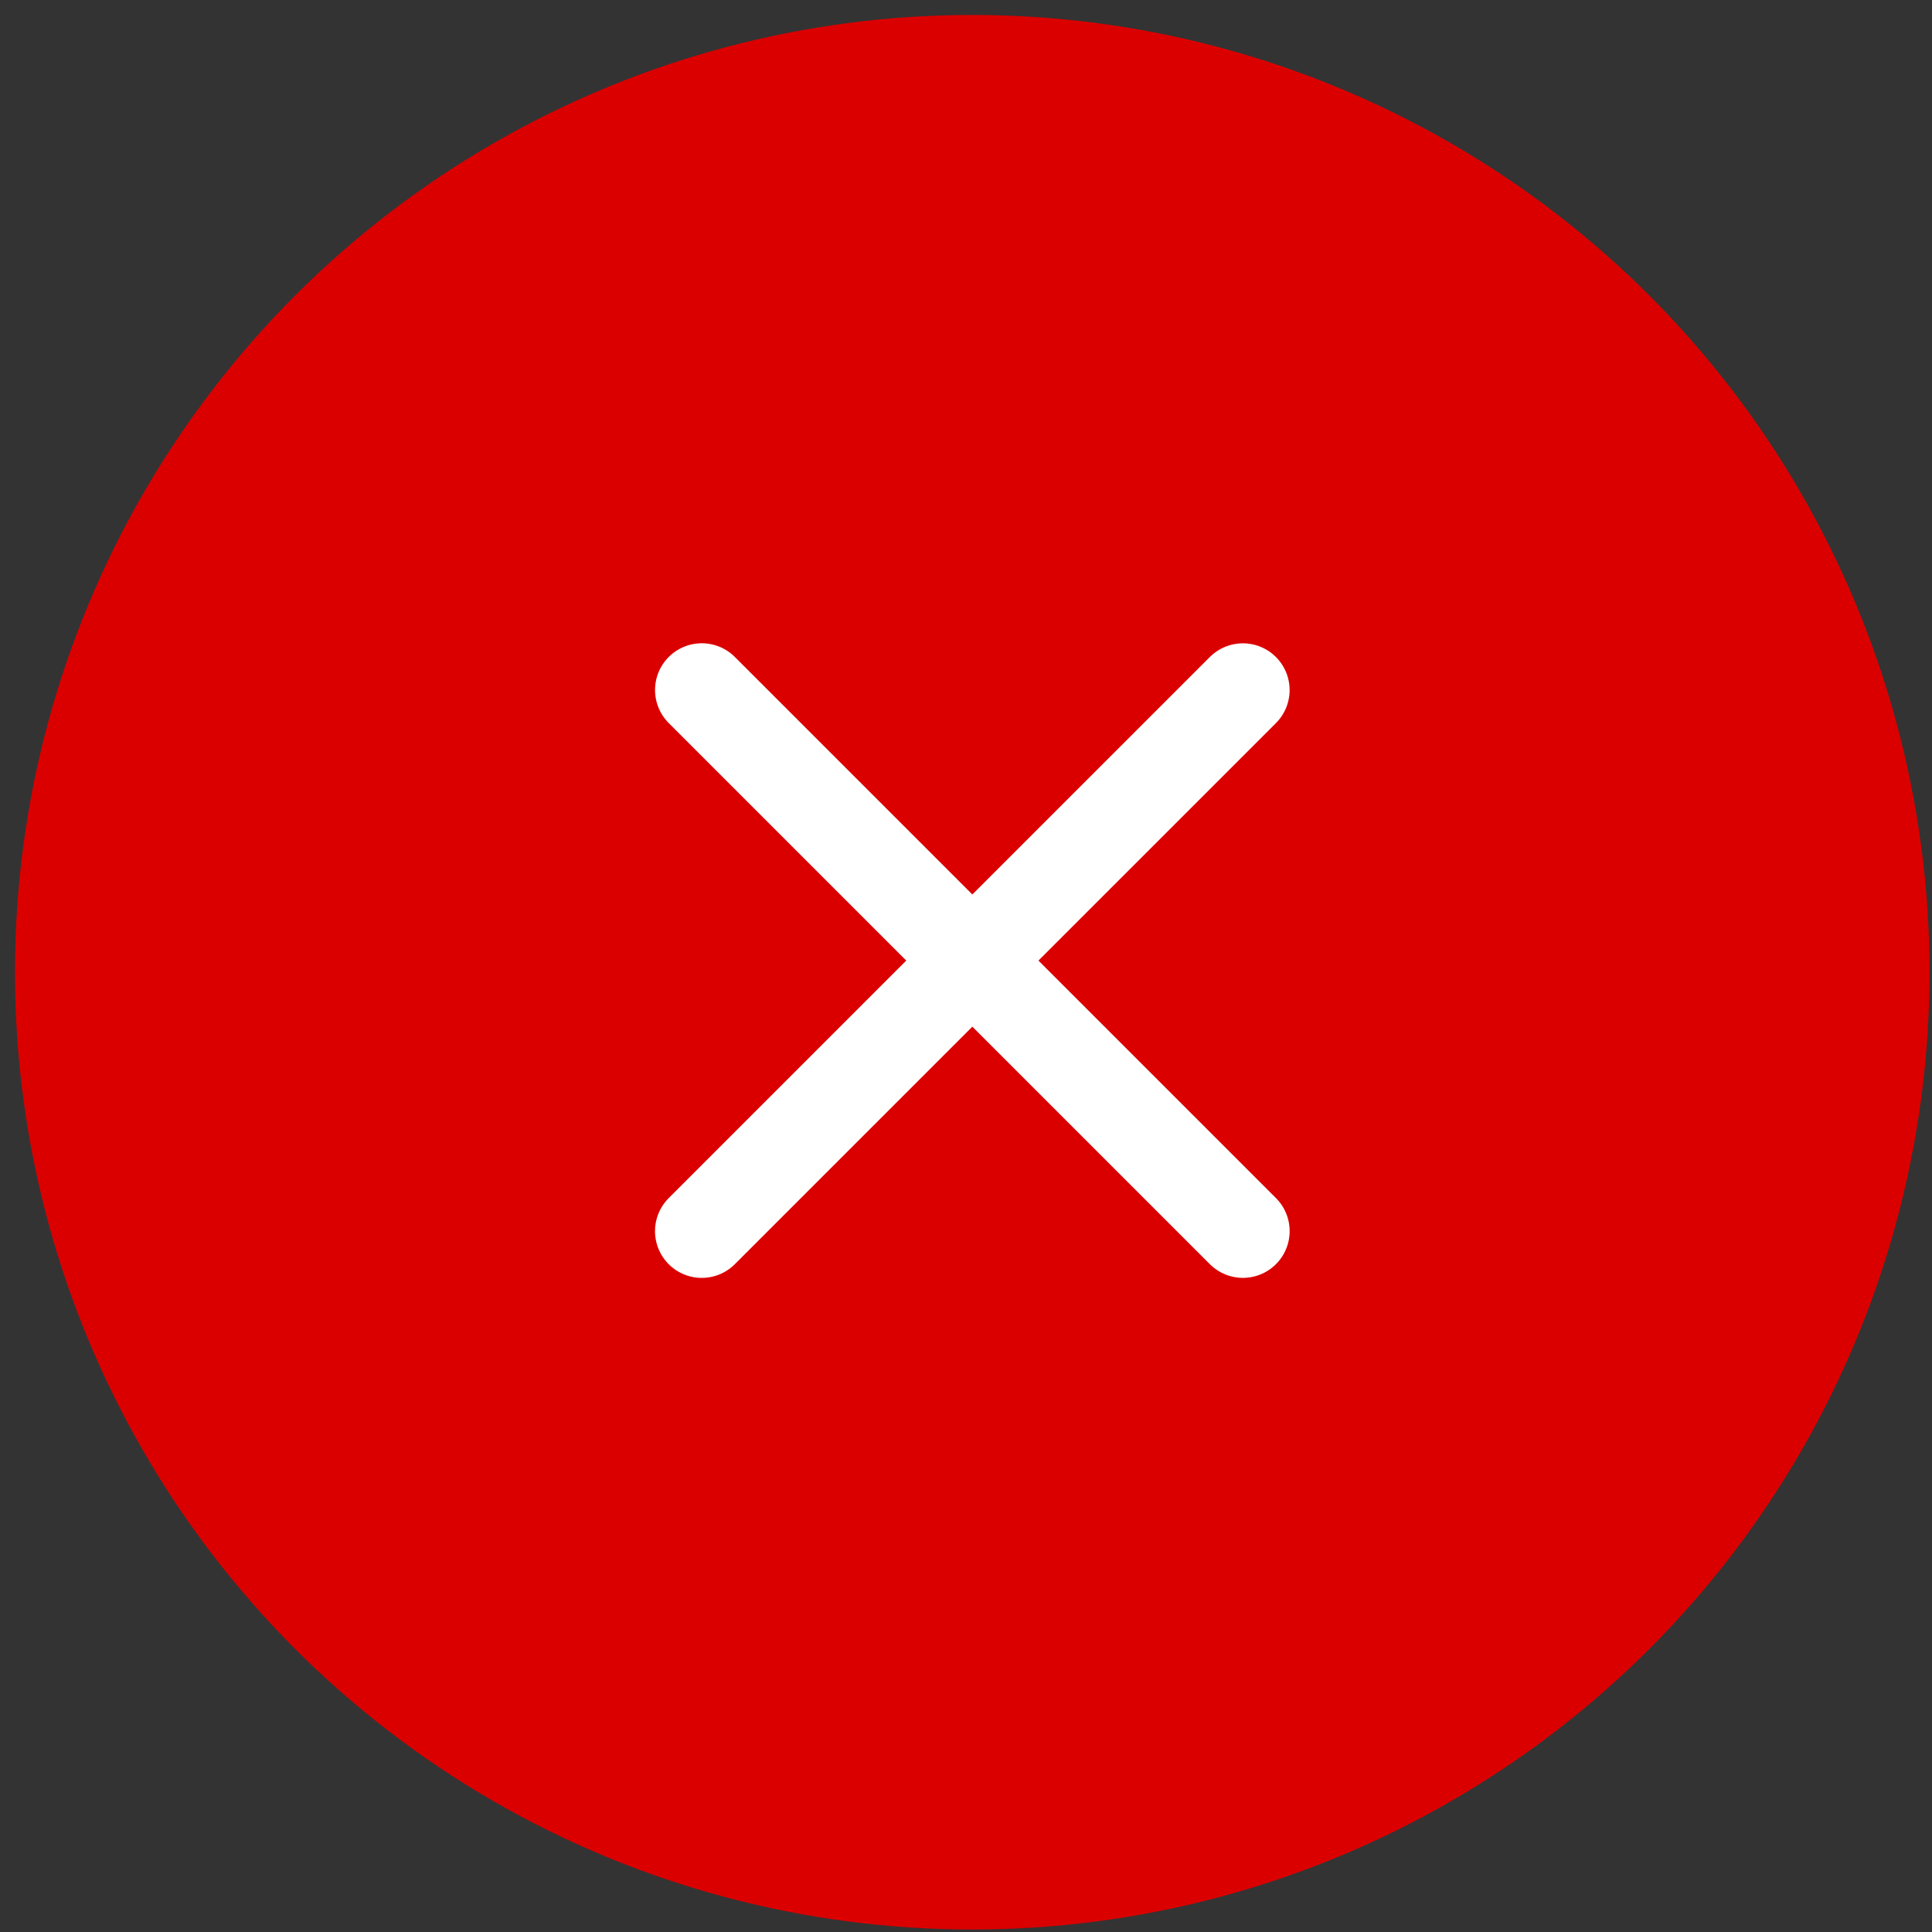 <svg width="62" height="62" viewBox="0 0 62 62" fill="none" xmlns="http://www.w3.org/2000/svg">
<rect x="0" y="0" width="62" height="62" fill="#333333" stroke="none"/>
<circle cx="31.2" cy="31.2" r="30.72" fill="#DB0000"/>
<path d="M39.885 22.145L22.52 39.509" stroke="white" stroke-width="3" stroke-linecap="round"/>
<path d="M39.886 39.508L22.521 22.143" stroke="white" stroke-width="3" stroke-linecap="round"/>
</svg>
